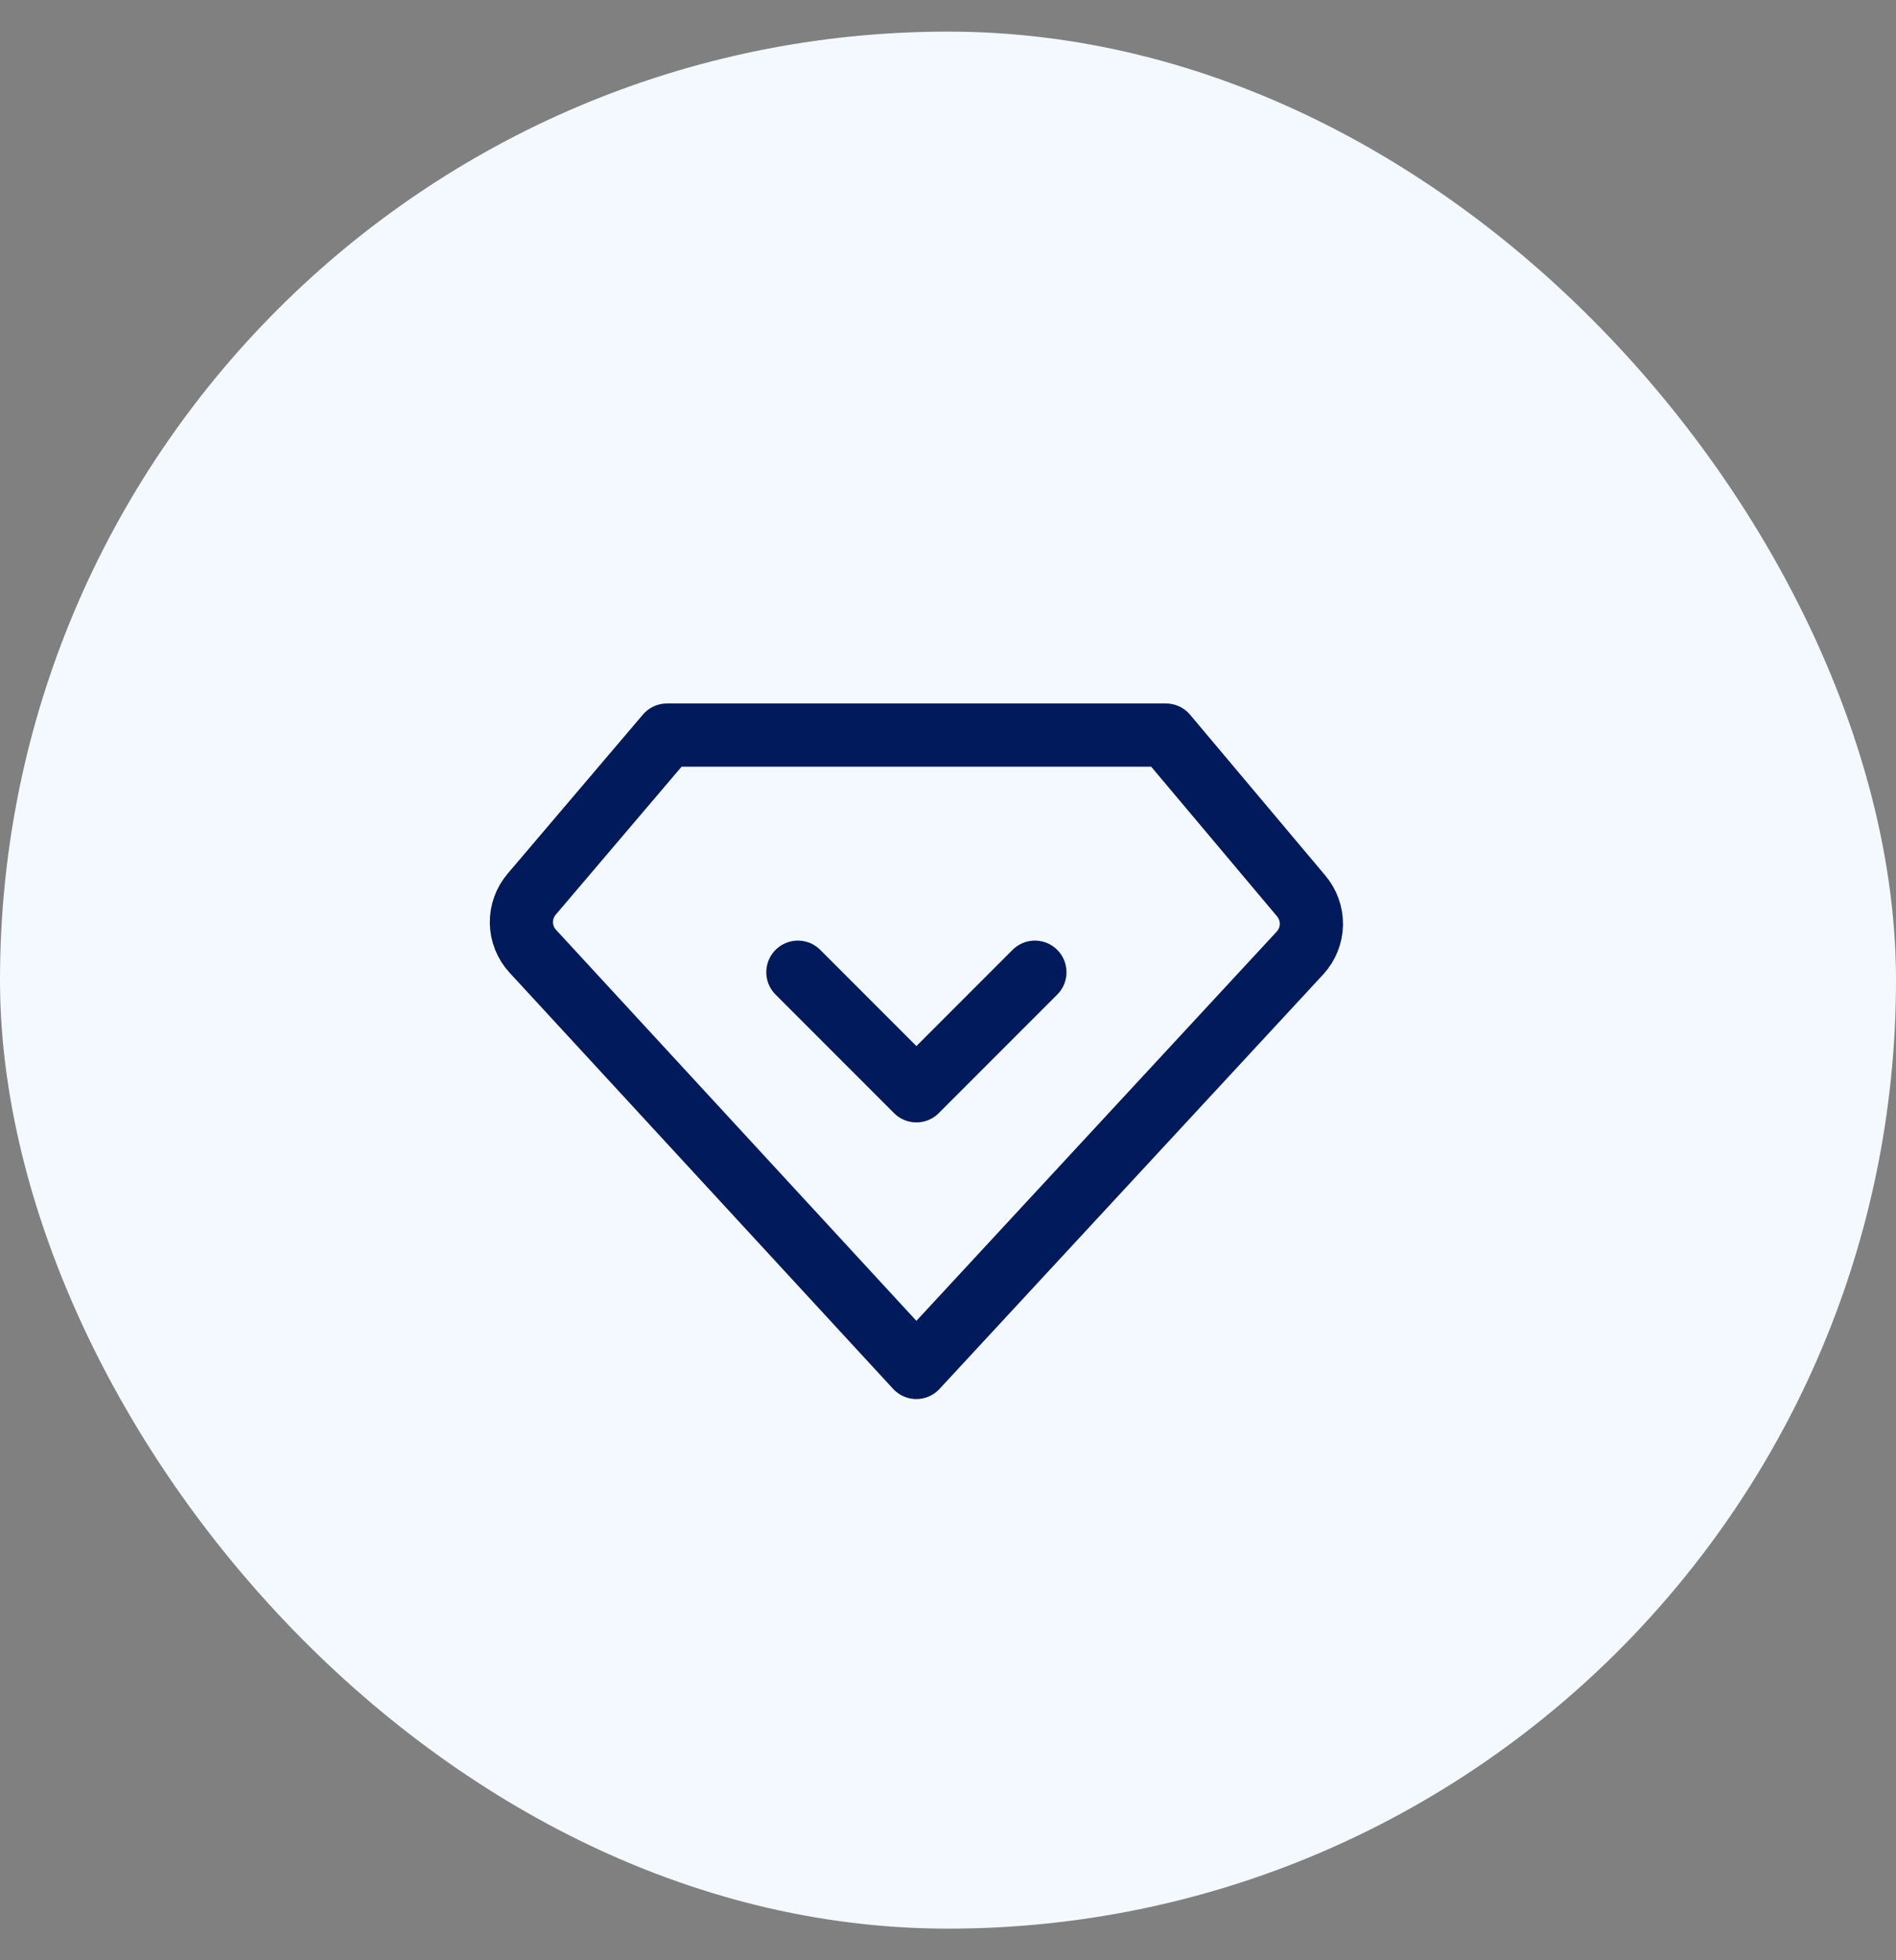 <?xml version="1.0" encoding="UTF-8"?>
<svg xmlns="http://www.w3.org/2000/svg" width="30" height="31" viewBox="0 0 30 31" fill="none">
  <rect x="0" y="0" width="30" height="31" fill="#808080" stroke="none"/>
  <rect y="0.5" width="30" height="30" rx="15" fill="#F3F9FF"></rect>
  <g clip-path="url(#clip0_6102_27857)">
    <path d="M18.448 11.625H10.553L8.416 14.137C8.307 14.263 8.248 14.425 8.25 14.591C8.252 14.758 8.316 14.918 8.428 15.041L14.499 21.625L20.571 15.069C20.683 14.946 20.747 14.787 20.75 14.62C20.752 14.454 20.694 14.293 20.586 14.166L18.448 11.625Z" stroke="#011A5C" stroke-linecap="round" stroke-linejoin="round"></path>
    <path d="M12.625 15.375L14.5 17.25L16.375 15.375" stroke="#011A5C" stroke-linecap="round" stroke-linejoin="round"></path>
  </g>
  <defs>
    <clipPath id="clip0_6102_27857">
      <rect width="15" height="15" fill="white" transform="translate(7 8.5)"></rect>
    </clipPath>
  </defs>
</svg>

